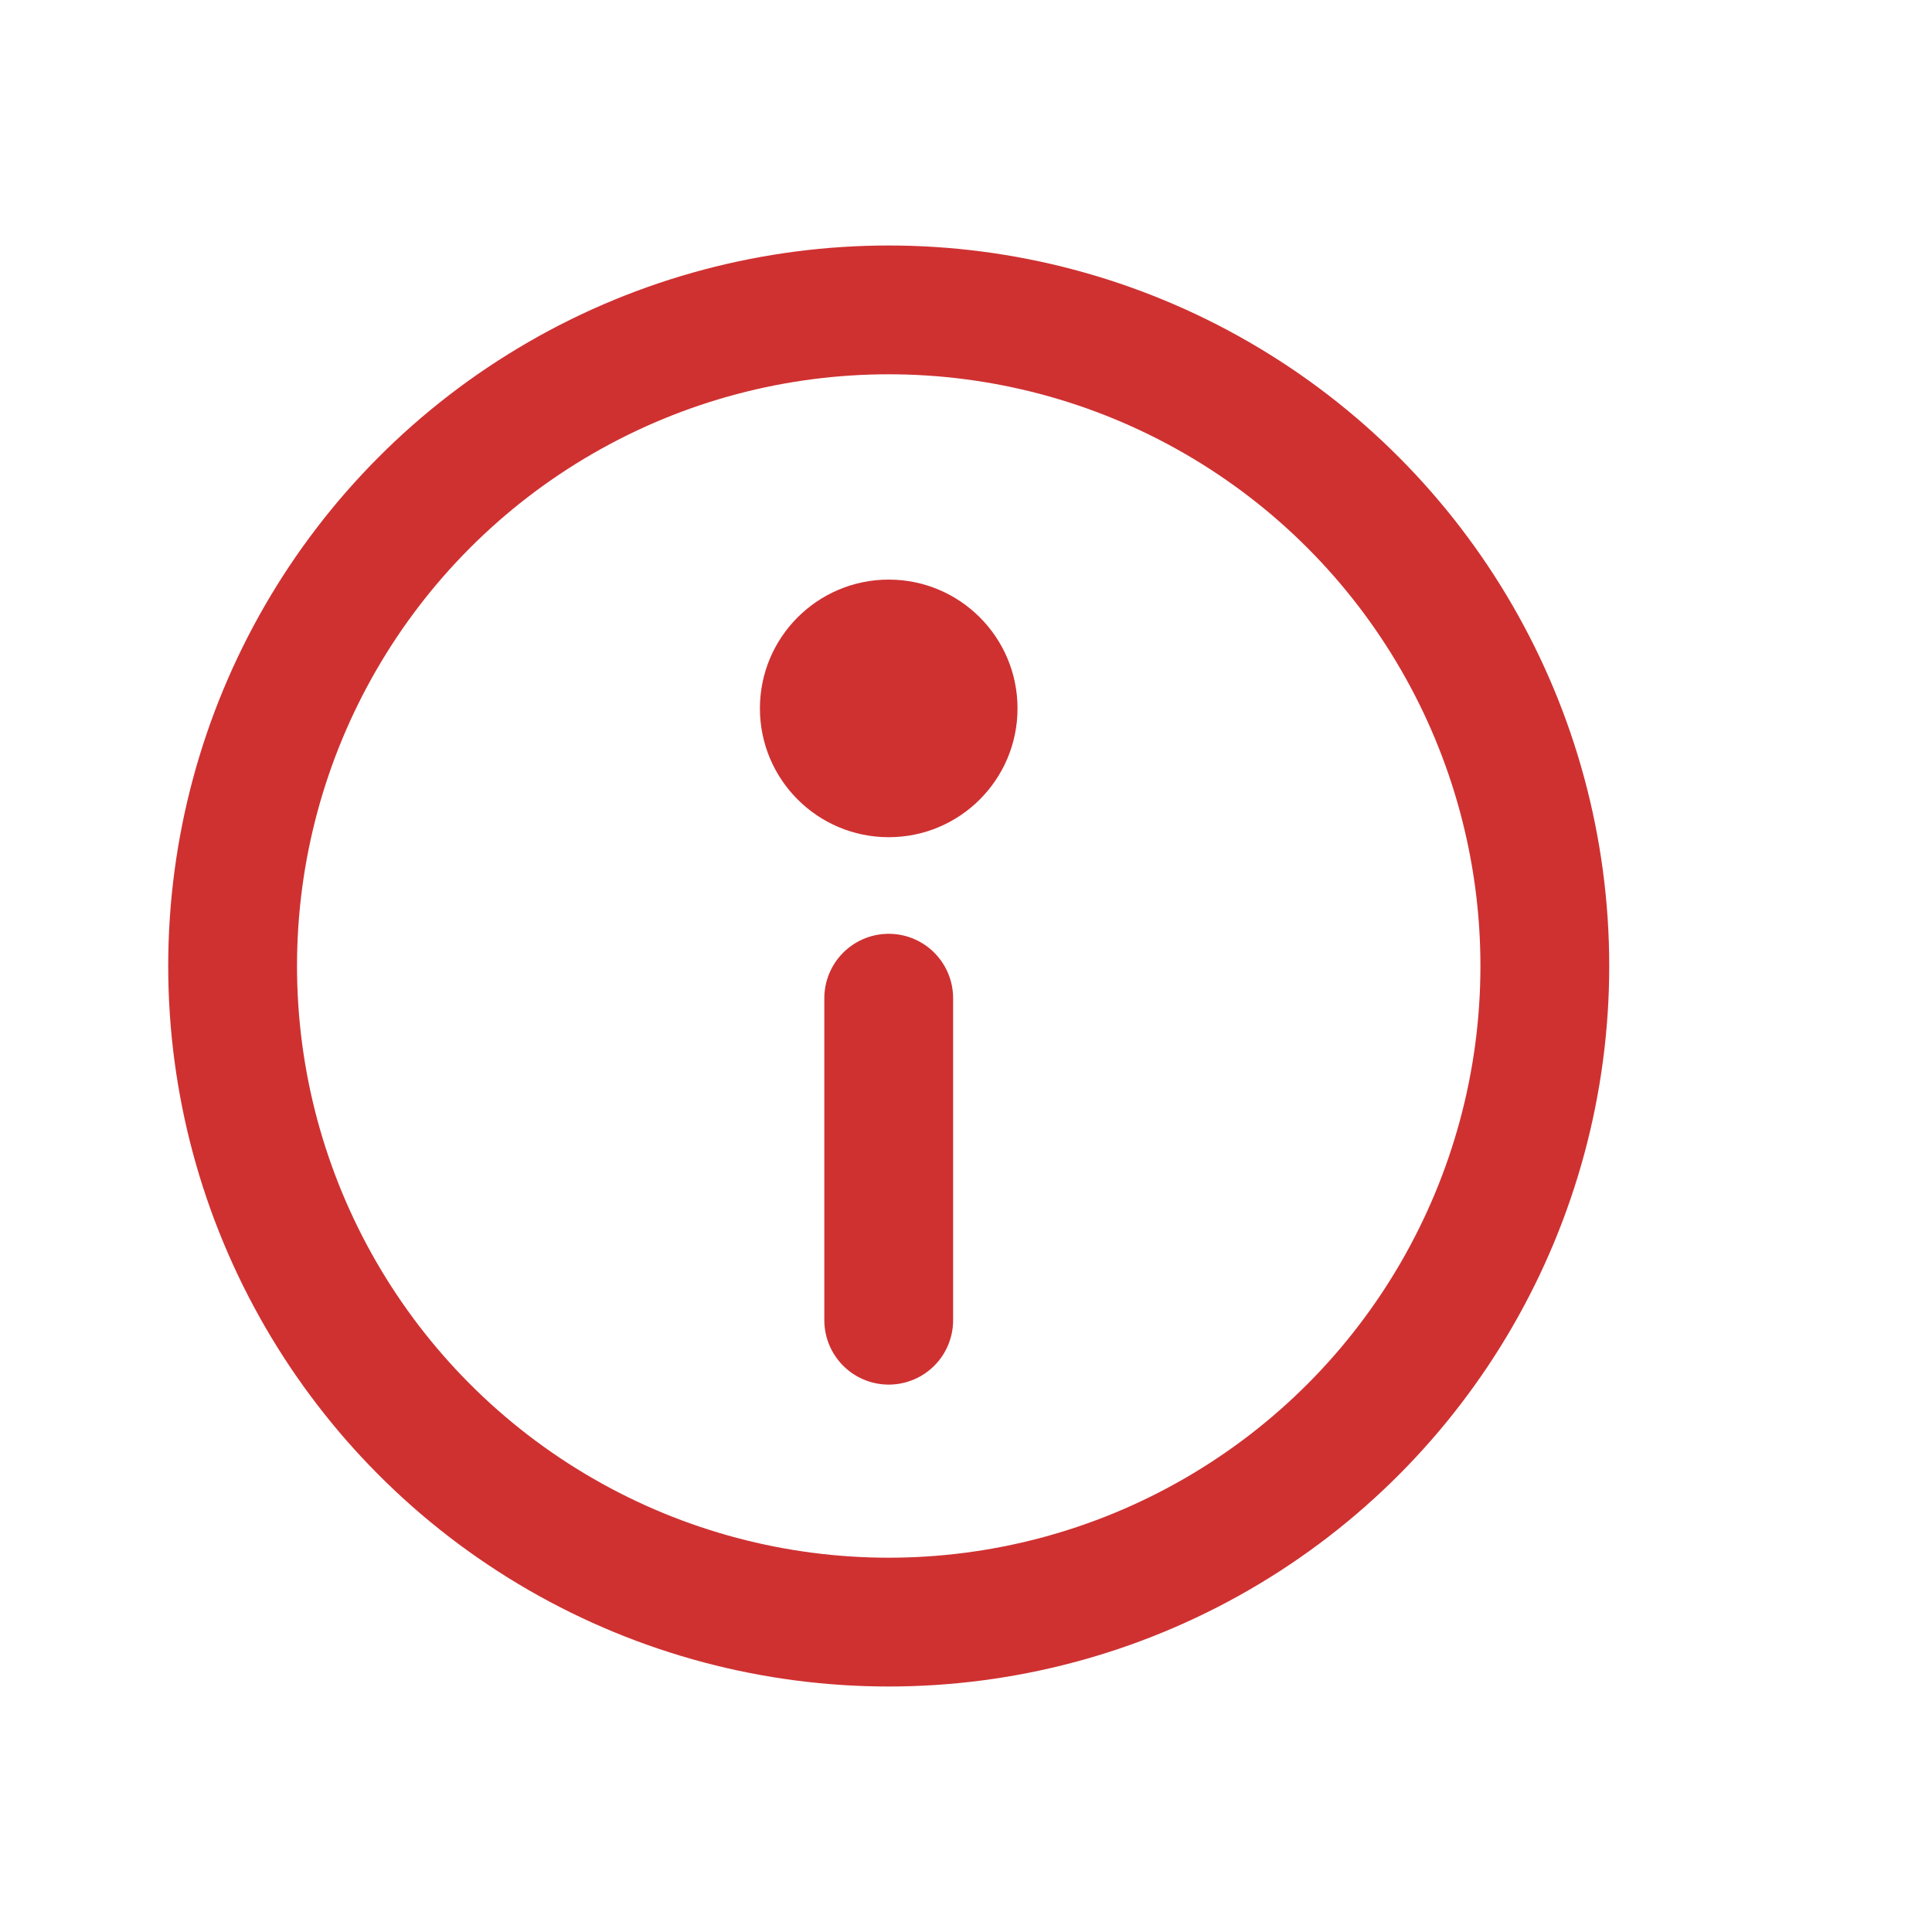 <svg width="30" height="30" viewBox="0 0 30 30" fill="none" xmlns="http://www.w3.org/2000/svg">
    <circle cx="13.8" cy="15" r="10.188" stroke="#CF3131" stroke-width="2"/>
    <circle cx="13.8" cy="11" r="2" fill="#CF3131"/>
    <path d="M13.8 15.5v5" stroke="#CF3131" stroke-width="2" stroke-linecap="round"/>
</svg>
